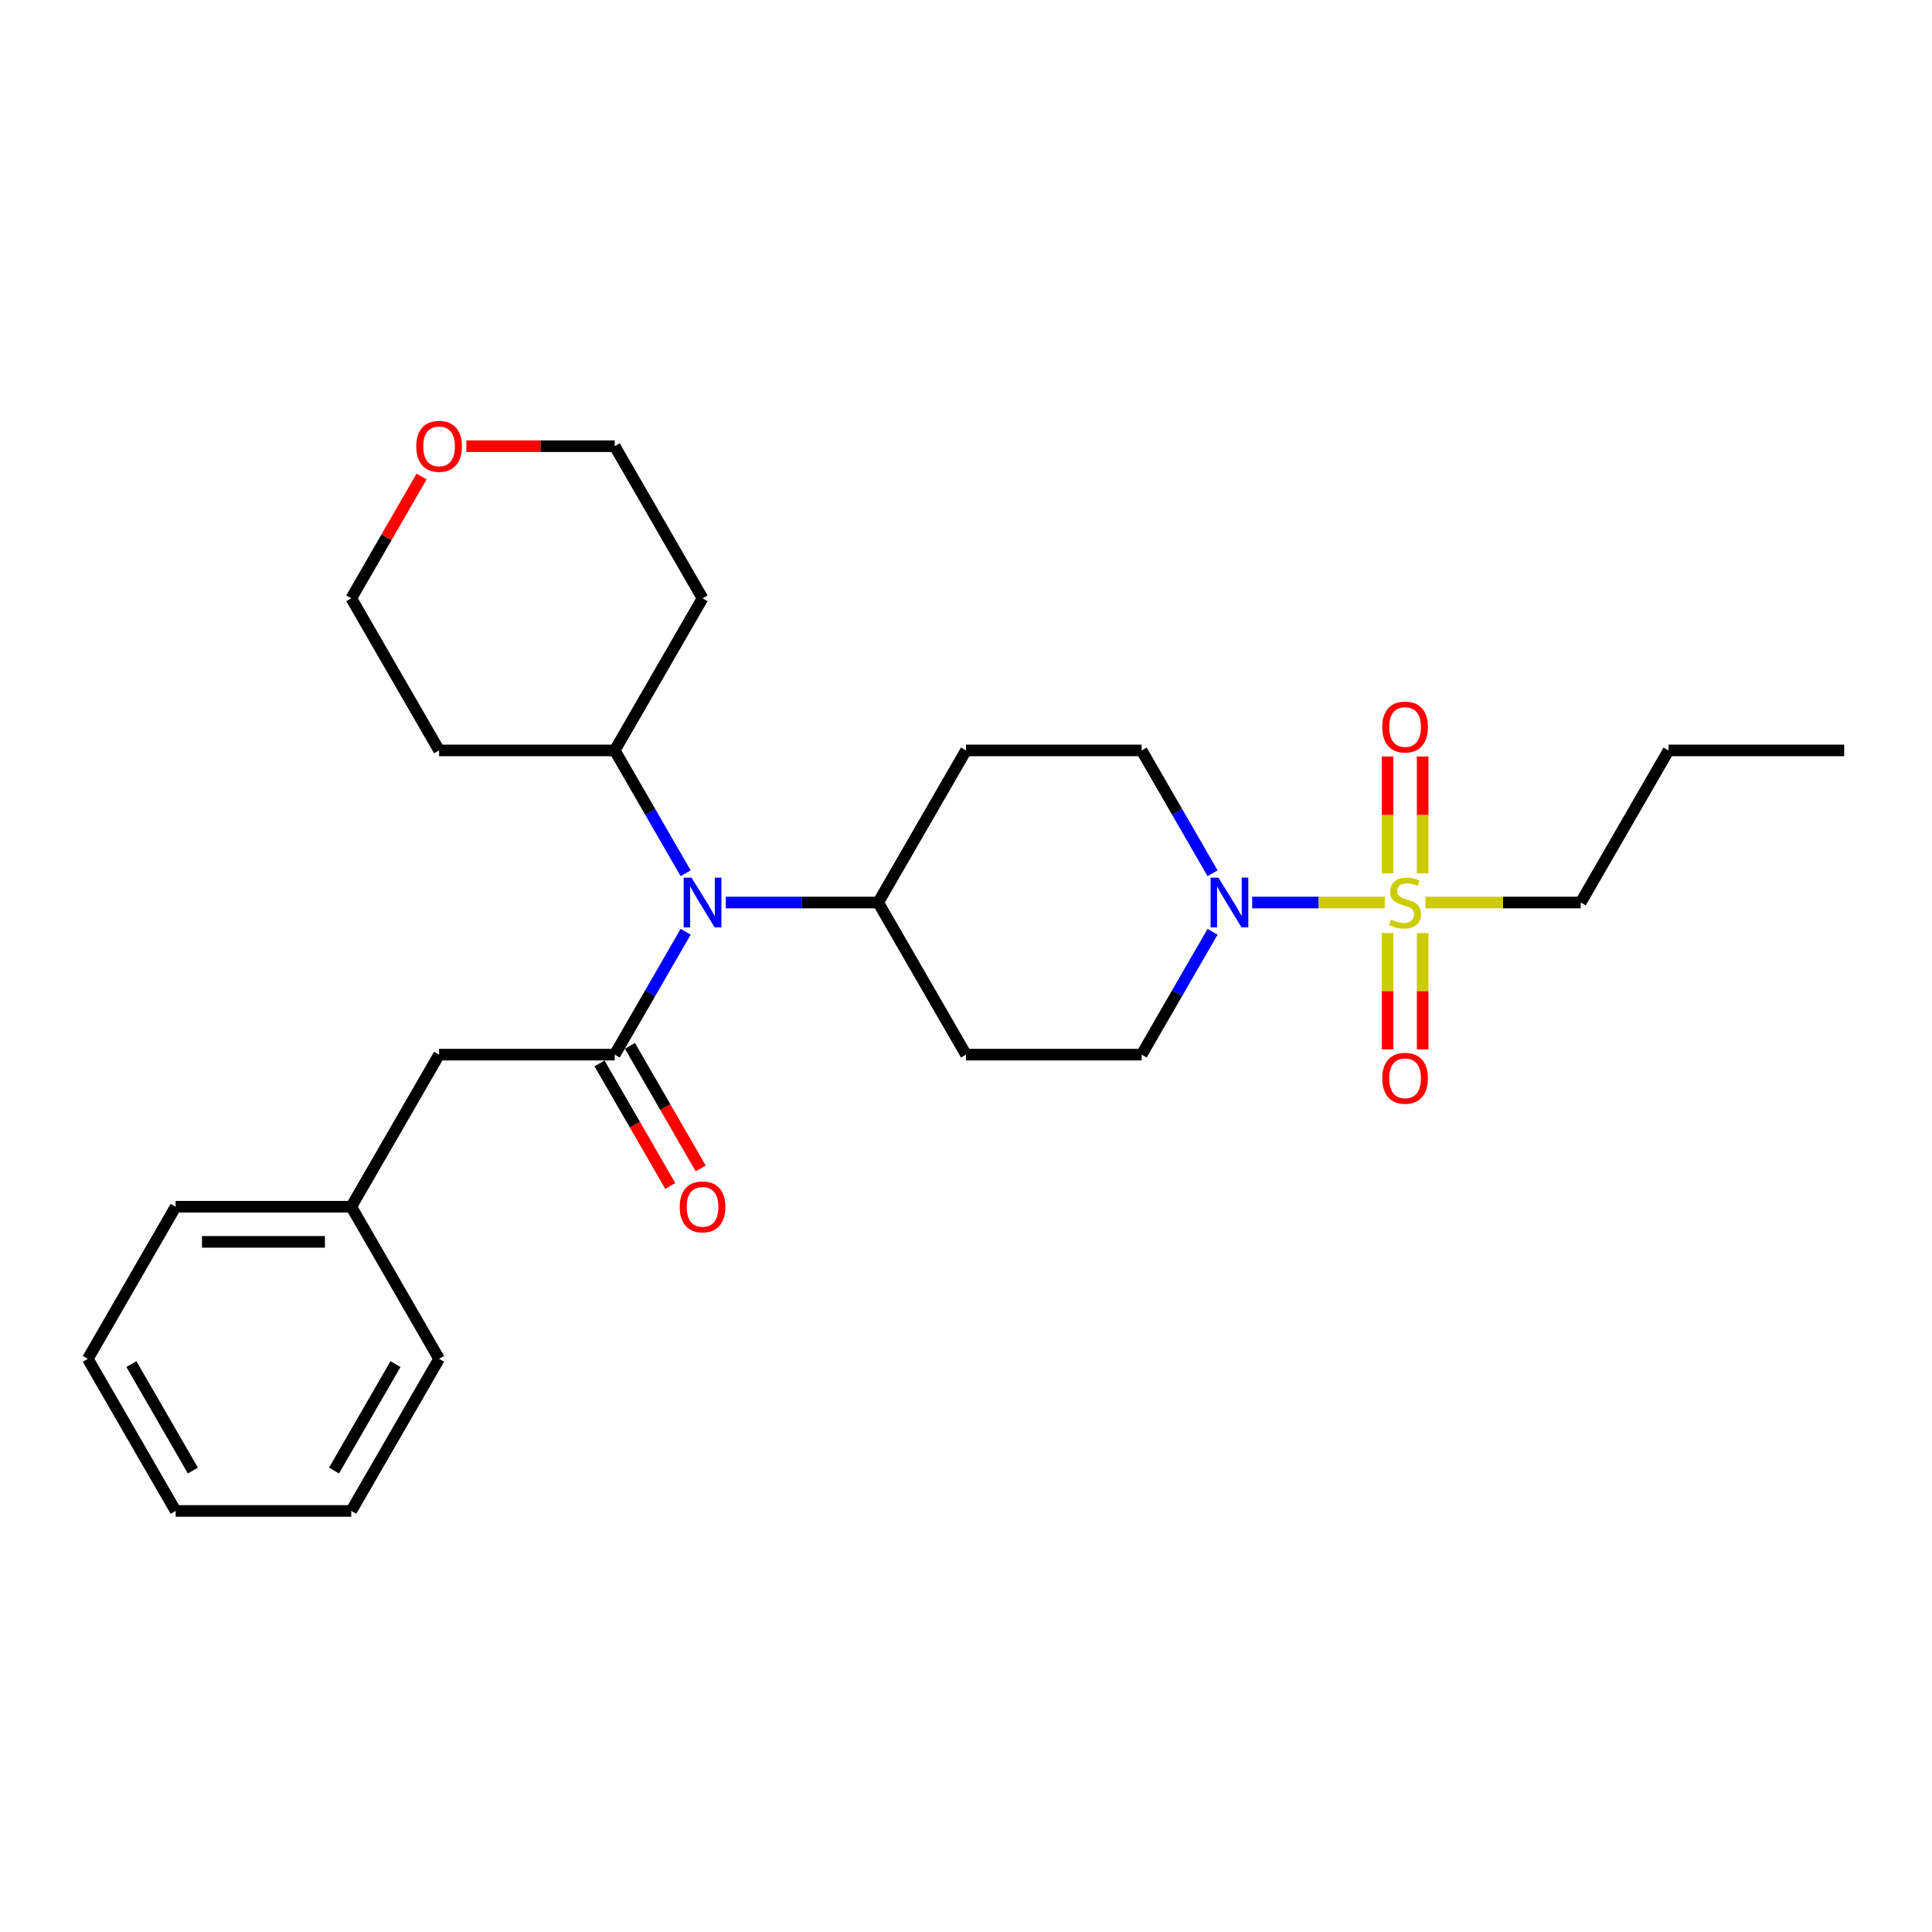 <?xml version='1.0' encoding='iso-8859-1'?>
<svg version='1.1' baseProfile='full'
              xmlns='http://www.w3.org/2000/svg'
                      xmlns:rdkit='http://www.rdkit.org/xml'
                      xmlns:xlink='http://www.w3.org/1999/xlink'
                  xml:space='preserve'
width='1000px' height='1000px' viewBox='0 0 1000 1000'>
<!-- END OF HEADER -->
<rect style='opacity:1.0;fill:#FFFFFF;stroke:none' width='1000' height='1000' x='0' y='0'> </rect>
<path class='bond-1' d='M 716.745,467.144 L 682.441,467.144' style='fill:none;fill-rule:evenodd;stroke:#CCCC00;stroke-width:6px;stroke-linecap:butt;stroke-linejoin:miter;stroke-opacity:1' />
<path class='bond-1' d='M 682.441,467.144 L 648.137,467.144' style='fill:none;fill-rule:evenodd;stroke:#0000FF;stroke-width:6px;stroke-linecap:butt;stroke-linejoin:miter;stroke-opacity:1' />
<path class='bond-3' d='M 736.364,452.035 L 736.364,421.792' style='fill:none;fill-rule:evenodd;stroke:#CCCC00;stroke-width:6px;stroke-linecap:butt;stroke-linejoin:miter;stroke-opacity:1' />
<path class='bond-3' d='M 736.364,421.792 L 736.364,391.548' style='fill:none;fill-rule:evenodd;stroke:#FF0000;stroke-width:6px;stroke-linecap:butt;stroke-linejoin:miter;stroke-opacity:1' />
<path class='bond-3' d='M 718.182,452.035 L 718.182,421.792' style='fill:none;fill-rule:evenodd;stroke:#CCCC00;stroke-width:6px;stroke-linecap:butt;stroke-linejoin:miter;stroke-opacity:1' />
<path class='bond-3' d='M 718.182,421.792 L 718.182,391.548' style='fill:none;fill-rule:evenodd;stroke:#FF0000;stroke-width:6px;stroke-linecap:butt;stroke-linejoin:miter;stroke-opacity:1' />
<path class='bond-4' d='M 718.182,482.944 L 718.182,513.051' style='fill:none;fill-rule:evenodd;stroke:#CCCC00;stroke-width:6px;stroke-linecap:butt;stroke-linejoin:miter;stroke-opacity:1' />
<path class='bond-4' d='M 718.182,513.051 L 718.182,543.157' style='fill:none;fill-rule:evenodd;stroke:#FF0000;stroke-width:6px;stroke-linecap:butt;stroke-linejoin:miter;stroke-opacity:1' />
<path class='bond-4' d='M 736.364,482.944 L 736.364,513.051' style='fill:none;fill-rule:evenodd;stroke:#CCCC00;stroke-width:6px;stroke-linecap:butt;stroke-linejoin:miter;stroke-opacity:1' />
<path class='bond-4' d='M 736.364,513.051 L 736.364,543.157' style='fill:none;fill-rule:evenodd;stroke:#FF0000;stroke-width:6px;stroke-linecap:butt;stroke-linejoin:miter;stroke-opacity:1' />
<path class='bond-14' d='M 737.8,467.144 L 777.991,467.144' style='fill:none;fill-rule:evenodd;stroke:#CCCC00;stroke-width:6px;stroke-linecap:butt;stroke-linejoin:miter;stroke-opacity:1' />
<path class='bond-14' d='M 777.991,467.144 L 818.182,467.144' style='fill:none;fill-rule:evenodd;stroke:#000000;stroke-width:6px;stroke-linecap:butt;stroke-linejoin:miter;stroke-opacity:1' />
<path class='bond-0' d='M 318.182,545.874 L 336.537,514.082' style='fill:none;fill-rule:evenodd;stroke:#000000;stroke-width:6px;stroke-linecap:butt;stroke-linejoin:miter;stroke-opacity:1' />
<path class='bond-0' d='M 336.537,514.082 L 354.892,482.29' style='fill:none;fill-rule:evenodd;stroke:#0000FF;stroke-width:6px;stroke-linecap:butt;stroke-linejoin:miter;stroke-opacity:1' />
<path class='bond-6' d='M 318.182,545.874 L 227.273,545.874' style='fill:none;fill-rule:evenodd;stroke:#000000;stroke-width:6px;stroke-linecap:butt;stroke-linejoin:miter;stroke-opacity:1' />
<path class='bond-7' d='M 310.309,550.419 L 328.622,582.139' style='fill:none;fill-rule:evenodd;stroke:#000000;stroke-width:6px;stroke-linecap:butt;stroke-linejoin:miter;stroke-opacity:1' />
<path class='bond-7' d='M 328.622,582.139 L 346.935,613.858' style='fill:none;fill-rule:evenodd;stroke:#FF0000;stroke-width:6px;stroke-linecap:butt;stroke-linejoin:miter;stroke-opacity:1' />
<path class='bond-7' d='M 326.055,541.328 L 344.368,573.048' style='fill:none;fill-rule:evenodd;stroke:#000000;stroke-width:6px;stroke-linecap:butt;stroke-linejoin:miter;stroke-opacity:1' />
<path class='bond-7' d='M 344.368,573.048 L 362.681,604.767' style='fill:none;fill-rule:evenodd;stroke:#FF0000;stroke-width:6px;stroke-linecap:butt;stroke-linejoin:miter;stroke-opacity:1' />
<path class='bond-8' d='M 627.619,482.29 L 609.264,514.082' style='fill:none;fill-rule:evenodd;stroke:#0000FF;stroke-width:6px;stroke-linecap:butt;stroke-linejoin:miter;stroke-opacity:1' />
<path class='bond-8' d='M 609.264,514.082 L 590.909,545.874' style='fill:none;fill-rule:evenodd;stroke:#000000;stroke-width:6px;stroke-linecap:butt;stroke-linejoin:miter;stroke-opacity:1' />
<path class='bond-9' d='M 627.619,451.999 L 609.264,420.207' style='fill:none;fill-rule:evenodd;stroke:#0000FF;stroke-width:6px;stroke-linecap:butt;stroke-linejoin:miter;stroke-opacity:1' />
<path class='bond-9' d='M 609.264,420.207 L 590.909,388.415' style='fill:none;fill-rule:evenodd;stroke:#000000;stroke-width:6px;stroke-linecap:butt;stroke-linejoin:miter;stroke-opacity:1' />
<path class='bond-2' d='M 375.673,467.144 L 415.109,467.144' style='fill:none;fill-rule:evenodd;stroke:#0000FF;stroke-width:6px;stroke-linecap:butt;stroke-linejoin:miter;stroke-opacity:1' />
<path class='bond-2' d='M 415.109,467.144 L 454.545,467.144' style='fill:none;fill-rule:evenodd;stroke:#000000;stroke-width:6px;stroke-linecap:butt;stroke-linejoin:miter;stroke-opacity:1' />
<path class='bond-12' d='M 354.892,451.999 L 336.537,420.207' style='fill:none;fill-rule:evenodd;stroke:#0000FF;stroke-width:6px;stroke-linecap:butt;stroke-linejoin:miter;stroke-opacity:1' />
<path class='bond-12' d='M 336.537,420.207 L 318.182,388.415' style='fill:none;fill-rule:evenodd;stroke:#000000;stroke-width:6px;stroke-linecap:butt;stroke-linejoin:miter;stroke-opacity:1' />
<path class='bond-5' d='M 454.545,467.144 L 500,388.415' style='fill:none;fill-rule:evenodd;stroke:#000000;stroke-width:6px;stroke-linecap:butt;stroke-linejoin:miter;stroke-opacity:1' />
<path class='bond-27' d='M 454.545,467.144 L 500,545.874' style='fill:none;fill-rule:evenodd;stroke:#000000;stroke-width:6px;stroke-linecap:butt;stroke-linejoin:miter;stroke-opacity:1' />
<path class='bond-15' d='M 227.273,545.874 L 181.818,624.603' style='fill:none;fill-rule:evenodd;stroke:#000000;stroke-width:6px;stroke-linecap:butt;stroke-linejoin:miter;stroke-opacity:1' />
<path class='bond-10' d='M 590.909,545.874 L 500,545.874' style='fill:none;fill-rule:evenodd;stroke:#000000;stroke-width:6px;stroke-linecap:butt;stroke-linejoin:miter;stroke-opacity:1' />
<path class='bond-11' d='M 590.909,388.415 L 500,388.415' style='fill:none;fill-rule:evenodd;stroke:#000000;stroke-width:6px;stroke-linecap:butt;stroke-linejoin:miter;stroke-opacity:1' />
<path class='bond-16' d='M 318.182,388.415 L 227.273,388.415' style='fill:none;fill-rule:evenodd;stroke:#000000;stroke-width:6px;stroke-linecap:butt;stroke-linejoin:miter;stroke-opacity:1' />
<path class='bond-17' d='M 318.182,388.415 L 363.636,309.685' style='fill:none;fill-rule:evenodd;stroke:#000000;stroke-width:6px;stroke-linecap:butt;stroke-linejoin:miter;stroke-opacity:1' />
<path class='bond-13' d='M 241.364,230.956 L 279.773,230.956' style='fill:none;fill-rule:evenodd;stroke:#FF0000;stroke-width:6px;stroke-linecap:butt;stroke-linejoin:miter;stroke-opacity:1' />
<path class='bond-13' d='M 279.773,230.956 L 318.182,230.956' style='fill:none;fill-rule:evenodd;stroke:#000000;stroke-width:6px;stroke-linecap:butt;stroke-linejoin:miter;stroke-opacity:1' />
<path class='bond-28' d='M 218.214,246.646 L 200.016,278.166' style='fill:none;fill-rule:evenodd;stroke:#FF0000;stroke-width:6px;stroke-linecap:butt;stroke-linejoin:miter;stroke-opacity:1' />
<path class='bond-28' d='M 200.016,278.166 L 181.818,309.685' style='fill:none;fill-rule:evenodd;stroke:#000000;stroke-width:6px;stroke-linecap:butt;stroke-linejoin:miter;stroke-opacity:1' />
<path class='bond-22' d='M 818.182,467.144 L 863.636,388.415' style='fill:none;fill-rule:evenodd;stroke:#000000;stroke-width:6px;stroke-linecap:butt;stroke-linejoin:miter;stroke-opacity:1' />
<path class='bond-20' d='M 181.818,624.603 L 90.909,624.603' style='fill:none;fill-rule:evenodd;stroke:#000000;stroke-width:6px;stroke-linecap:butt;stroke-linejoin:miter;stroke-opacity:1' />
<path class='bond-20' d='M 168.182,642.785 L 104.545,642.785' style='fill:none;fill-rule:evenodd;stroke:#000000;stroke-width:6px;stroke-linecap:butt;stroke-linejoin:miter;stroke-opacity:1' />
<path class='bond-21' d='M 181.818,624.603 L 227.273,703.333' style='fill:none;fill-rule:evenodd;stroke:#000000;stroke-width:6px;stroke-linecap:butt;stroke-linejoin:miter;stroke-opacity:1' />
<path class='bond-18' d='M 227.273,388.415 L 181.818,309.685' style='fill:none;fill-rule:evenodd;stroke:#000000;stroke-width:6px;stroke-linecap:butt;stroke-linejoin:miter;stroke-opacity:1' />
<path class='bond-19' d='M 363.636,309.685 L 318.182,230.956' style='fill:none;fill-rule:evenodd;stroke:#000000;stroke-width:6px;stroke-linecap:butt;stroke-linejoin:miter;stroke-opacity:1' />
<path class='bond-25' d='M 90.909,624.603 L 45.455,703.333' style='fill:none;fill-rule:evenodd;stroke:#000000;stroke-width:6px;stroke-linecap:butt;stroke-linejoin:miter;stroke-opacity:1' />
<path class='bond-24' d='M 227.273,703.333 L 181.818,782.063' style='fill:none;fill-rule:evenodd;stroke:#000000;stroke-width:6px;stroke-linecap:butt;stroke-linejoin:miter;stroke-opacity:1' />
<path class='bond-24' d='M 204.709,706.052 L 172.89,761.162' style='fill:none;fill-rule:evenodd;stroke:#000000;stroke-width:6px;stroke-linecap:butt;stroke-linejoin:miter;stroke-opacity:1' />
<path class='bond-23' d='M 863.636,388.415 L 954.545,388.415' style='fill:none;fill-rule:evenodd;stroke:#000000;stroke-width:6px;stroke-linecap:butt;stroke-linejoin:miter;stroke-opacity:1' />
<path class='bond-26' d='M 181.818,782.063 L 90.909,782.063' style='fill:none;fill-rule:evenodd;stroke:#000000;stroke-width:6px;stroke-linecap:butt;stroke-linejoin:miter;stroke-opacity:1' />
<path class='bond-29' d='M 45.455,703.333 L 90.909,782.063' style='fill:none;fill-rule:evenodd;stroke:#000000;stroke-width:6px;stroke-linecap:butt;stroke-linejoin:miter;stroke-opacity:1' />
<path class='bond-29' d='M 68.019,706.052 L 99.837,761.162' style='fill:none;fill-rule:evenodd;stroke:#000000;stroke-width:6px;stroke-linecap:butt;stroke-linejoin:miter;stroke-opacity:1' />
<path  class='atom-0' d='M 720 475.981
Q 720.291 476.09, 721.491 476.599
Q 722.691 477.108, 724 477.435
Q 725.345 477.726, 726.655 477.726
Q 729.091 477.726, 730.509 476.562
Q 731.927 475.362, 731.927 473.29
Q 731.927 471.872, 731.2 470.999
Q 730.509 470.126, 729.418 469.653
Q 728.327 469.181, 726.509 468.635
Q 724.218 467.944, 722.836 467.29
Q 721.491 466.635, 720.509 465.253
Q 719.564 463.872, 719.564 461.544
Q 719.564 458.308, 721.745 456.308
Q 723.964 454.308, 728.327 454.308
Q 731.309 454.308, 734.691 455.726
L 733.855 458.526
Q 730.764 457.253, 728.436 457.253
Q 725.927 457.253, 724.545 458.308
Q 723.164 459.326, 723.2 461.108
Q 723.2 462.49, 723.891 463.326
Q 724.618 464.162, 725.636 464.635
Q 726.691 465.108, 728.436 465.653
Q 730.764 466.381, 732.145 467.108
Q 733.527 467.835, 734.509 469.326
Q 735.527 470.781, 735.527 473.29
Q 735.527 476.853, 733.127 478.781
Q 730.764 480.672, 726.8 480.672
Q 724.509 480.672, 722.764 480.162
Q 721.055 479.69, 719.018 478.853
L 720 475.981
' fill='#CCCC00'/>
<path  class='atom-2' d='M 630.673 454.272
L 639.109 467.908
Q 639.945 469.253, 641.291 471.69
Q 642.636 474.126, 642.709 474.272
L 642.709 454.272
L 646.127 454.272
L 646.127 480.017
L 642.6 480.017
L 633.545 465.108
Q 632.491 463.362, 631.364 461.362
Q 630.273 459.362, 629.945 458.744
L 629.945 480.017
L 626.6 480.017
L 626.6 454.272
L 630.673 454.272
' fill='#0000FF'/>
<path  class='atom-3' d='M 357.945 454.272
L 366.382 467.908
Q 367.218 469.253, 368.564 471.69
Q 369.909 474.126, 369.982 474.272
L 369.982 454.272
L 373.4 454.272
L 373.4 480.017
L 369.873 480.017
L 360.818 465.108
Q 359.764 463.362, 358.636 461.362
Q 357.545 459.362, 357.218 458.744
L 357.218 480.017
L 353.873 480.017
L 353.873 454.272
L 357.945 454.272
' fill='#0000FF'/>
<path  class='atom-4' d='M 715.455 376.308
Q 715.455 370.126, 718.509 366.672
Q 721.564 363.217, 727.273 363.217
Q 732.982 363.217, 736.036 366.672
Q 739.091 370.126, 739.091 376.308
Q 739.091 382.562, 736 386.126
Q 732.909 389.653, 727.273 389.653
Q 721.6 389.653, 718.509 386.126
Q 715.455 382.599, 715.455 376.308
M 727.273 386.744
Q 731.2 386.744, 733.309 384.126
Q 735.455 381.472, 735.455 376.308
Q 735.455 371.253, 733.309 368.708
Q 731.2 366.126, 727.273 366.126
Q 723.345 366.126, 721.2 368.672
Q 719.091 371.217, 719.091 376.308
Q 719.091 381.508, 721.2 384.126
Q 723.345 386.744, 727.273 386.744
' fill='#FF0000'/>
<path  class='atom-5' d='M 715.455 558.126
Q 715.455 551.944, 718.509 548.49
Q 721.564 545.035, 727.273 545.035
Q 732.982 545.035, 736.036 548.49
Q 739.091 551.944, 739.091 558.126
Q 739.091 564.381, 736 567.944
Q 732.909 571.472, 727.273 571.472
Q 721.6 571.472, 718.509 567.944
Q 715.455 564.417, 715.455 558.126
M 727.273 568.562
Q 731.2 568.562, 733.309 565.944
Q 735.455 563.29, 735.455 558.126
Q 735.455 553.072, 733.309 550.526
Q 731.2 547.944, 727.273 547.944
Q 723.345 547.944, 721.2 550.49
Q 719.091 553.035, 719.091 558.126
Q 719.091 563.326, 721.2 565.944
Q 723.345 568.562, 727.273 568.562
' fill='#FF0000'/>
<path  class='atom-8' d='M 351.818 624.676
Q 351.818 618.494, 354.873 615.04
Q 357.927 611.585, 363.636 611.585
Q 369.345 611.585, 372.4 615.04
Q 375.455 618.494, 375.455 624.676
Q 375.455 630.931, 372.364 634.494
Q 369.273 638.022, 363.636 638.022
Q 357.964 638.022, 354.873 634.494
Q 351.818 630.967, 351.818 624.676
M 363.636 635.113
Q 367.564 635.113, 369.673 632.494
Q 371.818 629.84, 371.818 624.676
Q 371.818 619.622, 369.673 617.076
Q 367.564 614.494, 363.636 614.494
Q 359.709 614.494, 357.564 617.04
Q 355.455 619.585, 355.455 624.676
Q 355.455 629.876, 357.564 632.494
Q 359.709 635.113, 363.636 635.113
' fill='#FF0000'/>
<path  class='atom-14' d='M 215.455 231.028
Q 215.455 224.846, 218.509 221.392
Q 221.564 217.937, 227.273 217.937
Q 232.982 217.937, 236.036 221.392
Q 239.091 224.846, 239.091 231.028
Q 239.091 237.283, 236 240.846
Q 232.909 244.374, 227.273 244.374
Q 221.6 244.374, 218.509 240.846
Q 215.455 237.319, 215.455 231.028
M 227.273 241.465
Q 231.2 241.465, 233.309 238.846
Q 235.455 236.192, 235.455 231.028
Q 235.455 225.974, 233.309 223.428
Q 231.2 220.846, 227.273 220.846
Q 223.345 220.846, 221.2 223.392
Q 219.091 225.937, 219.091 231.028
Q 219.091 236.228, 221.2 238.846
Q 223.345 241.465, 227.273 241.465
' fill='#FF0000'/>
</svg>
